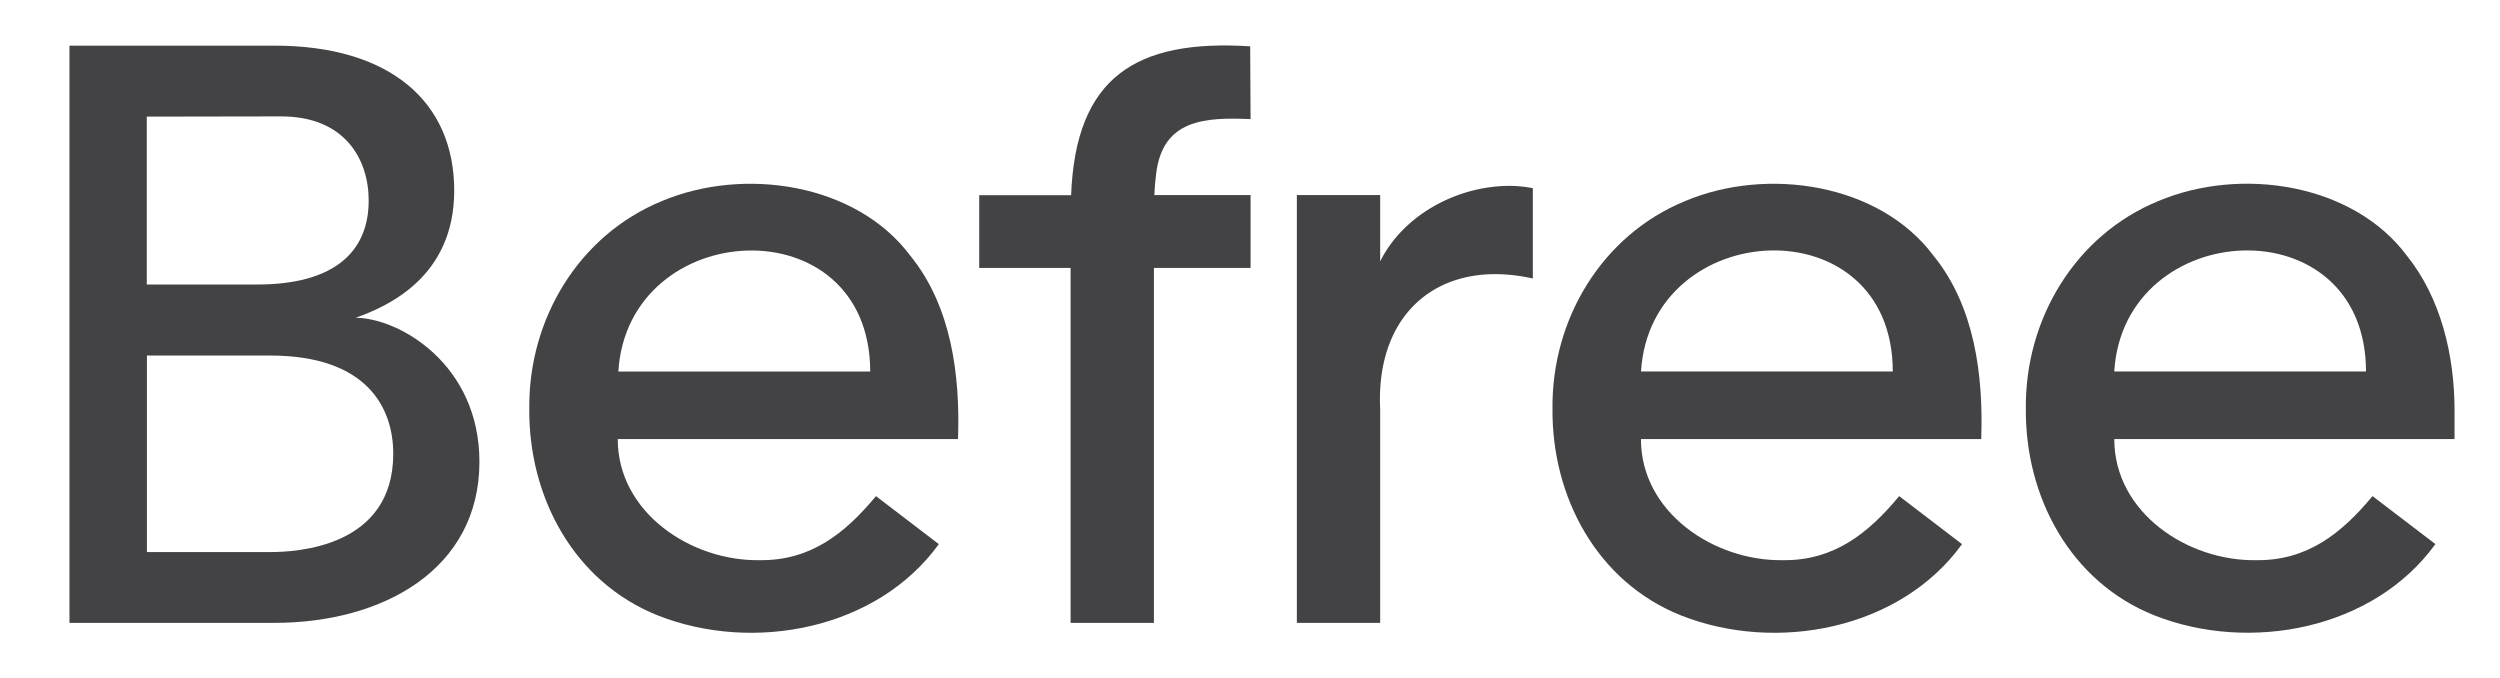 <?xml version="1.0" encoding="UTF-8"?> <svg xmlns="http://www.w3.org/2000/svg" id="Layer_1" data-name="Layer 1" viewBox="0 0 1310.16 355.4"><defs><style>.cls-1{fill:#434345;}</style></defs><path class="cls-1" d="M477.05,134c-28.2-37.79-86.95-46.86-130.29-28.58-43.38,17.82-69.81,61.72-69.38,108.53-.48,46.54,23.39,91,67.27,108.54,50,19.8,115,7.44,147.35-37.33L459.07,260c-16.31,19.64-34.27,33.86-60.9,33.57-35.95.59-74.43-24.9-74.43-63.46H502.06C503.25,196.81,498.65,160.51,477.05,134Zm-153,60.71c5.05-81.25,131.85-87.85,132,0Z"></path><path class="cls-1" d="M605.9,91c3.44-28.37,25.35-29.63,49.48-28.58l-.2-38.14c-60.07-3.84-91.47,16.28-93.85,78H513.17v38.14h47.89v186h43.67v-186h50.65V102.24H604.94Q605.22,96.17,605.9,91Z"></path><path class="cls-1" d="M1013.28,134h0c-28.21-37.79-87-46.86-130.29-28.58-43.38,17.82-69.81,61.71-69.39,108.53-.47,46.54,23.4,91,67.28,108.54,50,19.81,115,7.44,147.35-37.33L995.29,260c-16.3,19.64-34.27,33.86-60.9,33.57-35.95.6-74.43-24.91-74.43-63.46h178.33C1039.47,196.81,1034.87,160.51,1013.28,134ZM860,194.68c5-81.25,131.85-87.85,131.94,0Z"></path><path class="cls-1" d="M1286.34,214.39c-.12-28.25-7.1-58.12-25-80.42h0c-28.2-37.79-86.95-46.86-130.29-28.58-43.38,17.82-69.81,61.71-69.38,108.53-.47,46.54,23.39,91,67.28,108.54,50,19.81,115,7.44,147.35-37.33L1243.35,260c-16.31,19.64-34.27,33.86-60.9,33.57-36,.6-74.43-24.91-74.43-63.46h178.32ZM1108,194.68c5-81.25,131.85-87.85,131.94,0Z"></path><path class="cls-1" d="M790.43,97.41c-26.93.25-54.94,15.15-67.13,39.58V102.24H679.63V326.42H723.3V214.26c-2.43-51.4,32.28-79,80-68.31V98.62A65.27,65.27,0,0,0,790.43,97.41Z"></path><path class="cls-1" d="M186.44,166.53c16.21-5.87,51.6-20.95,51.6-66.7,0-46.25-33.4-75.92-94.21-75.91l-107.42,0V326.42l107.42,0c56.81,0,107.42-28,107.42-84.41C251.25,190.83,209.19,166.7,186.44,166.53ZM76.92,61.12,147.35,61c33.18,0,45.86,22.24,45.86,44.05,0,27.46-18.71,44.05-58.43,44.05H76.92Zm64.61,228.2H77v-103h64.54c51.09,0,64.55,27.66,64.55,51.51C206.06,286.85,155.4,289.32,141.53,289.32Z"></path></svg> 